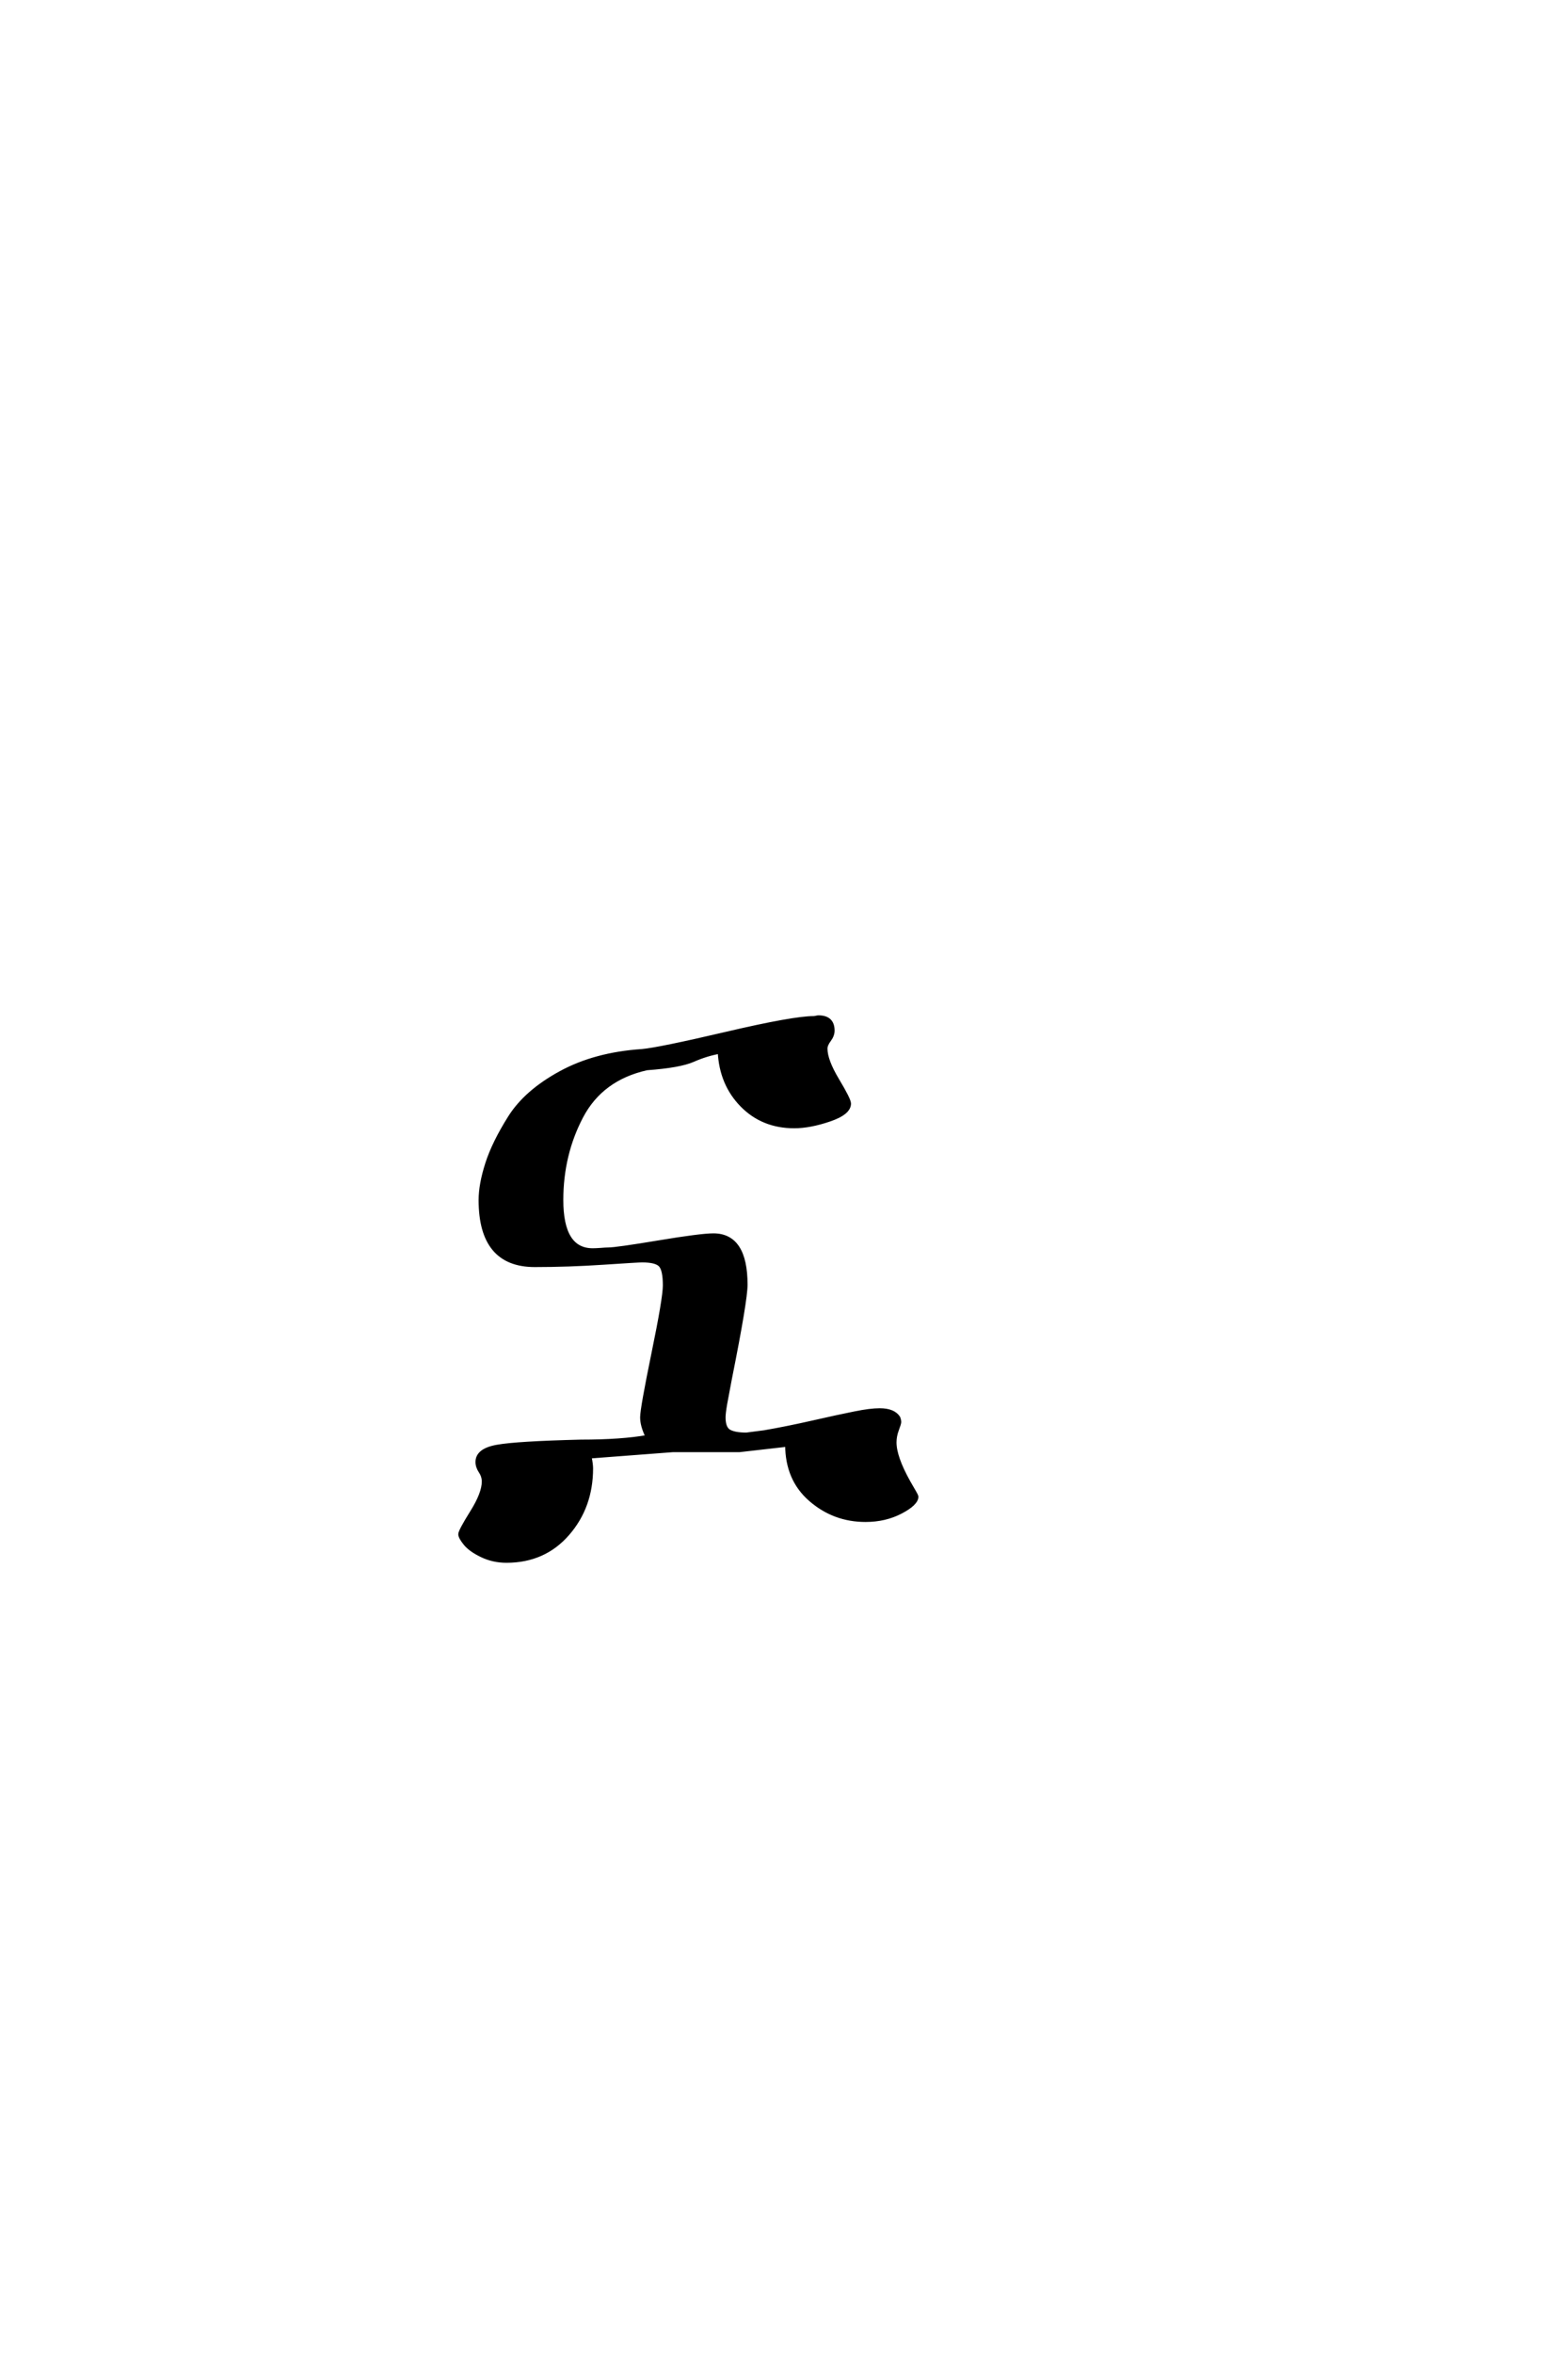 <?xml version='1.0' encoding='UTF-8'?>
<!DOCTYPE svg PUBLIC "-//W3C//DTD SVG 1.0//EN"
    "http://www.w3.org/TR/2001/REC-SVG-20010904/DTD/svg10.dtd">

<svg xmlns='http://www.w3.org/2000/svg' version='1.0'
     width='40.0' height='60.0'>

 <g transform='scale(0.1 -0.1) translate(110.0 -370.0)'>
  <path d='M11.797 -2.797
Q11.797 0.203 16.797 1.094
Q21.797 2 38.203 2.406
Q48.594 2.406 55.203 3.594
Q53.797 6.406 53.797 8.594
Q53.797 10.797 56.688 24.891
Q59.594 39 59.594 42.203
Q59.594 46.203 58.5 47.391
Q57.406 48.594 53.797 48.594
Q52.797 48.594 43.891 48
Q35 47.406 26.406 47.406
Q12.594 47.406 12.594 64
Q12.594 68 14.297 73.297
Q16 78.594 20.094 85.094
Q24.203 91.594 33 96.391
Q41.797 101.203 53.797 102
Q58.203 102.406 75.297 106.406
Q92.406 110.406 97.594 110.406
Q97.797 110.406 98.188 110.5
Q98.594 110.594 98.797 110.594
Q102.406 110.594 102.406 107.203
Q102.406 106 101.5 104.797
Q100.594 103.594 100.594 102.594
Q100.594 99.594 103.594 94.594
Q106.594 89.594 106.594 88.594
Q106.594 86.203 101.594 84.5
Q96.594 82.797 92.594 82.797
Q84.594 82.797 79.297 88.188
Q74 93.594 73.594 101.797
Q70.203 101.203 66.797 99.703
Q63.406 98.203 55 97.594
Q43.406 95 38.297 85.297
Q33.203 75.594 33.203 64
Q33.203 51.203 41.203 51.203
Q42 51.203 43.297 51.297
Q44.594 51.406 45.203 51.406
Q47.203 51.406 58 53.203
Q68.797 55 72 55
Q80.203 55 80.203 42.406
Q80.203 38.406 76.203 18.406
L75 12
Q74.594 9.594 74.594 8.594
Q74.594 5.797 76 5
Q77.406 4.203 80.406 4.203
L85 4.797
Q90.797 5.797 97.391 7.297
Q104 8.797 108 9.594
Q112 10.406 114.406 10.406
Q118 10.406 119.203 8.406
Q119.406 7.797 119.406 7.406
Q119.406 7 118.797 5.391
Q118.203 3.797 118.203 2.203
Q118.203 -1.594 121.797 -8
Q123.797 -11.406 123.797 -11.594
Q123.797 -13.406 119.797 -15.5
Q115.797 -17.594 110.797 -17.594
Q102.797 -17.594 96.797 -12.391
Q90.797 -7.203 90.797 1.594
L78.594 0.203
L61.594 0.203
L40.406 -1.406
Q40.797 -3.406 40.797 -4.406
Q40.797 -14.203 34.797 -21.094
Q28.797 -28 19.203 -28
Q15.797 -28 12.891 -26.594
Q10 -25.203 8.703 -23.594
Q7.406 -22 7.406 -21.203
Q7.406 -20.406 10.406 -15.594
Q13.406 -10.797 13.406 -7.797
Q13.406 -6.406 12.594 -5.203
Q11.797 -4 11.797 -2.797
'
        style='fill: #000000; stroke: #000000'/>

 </g>
</svg>
